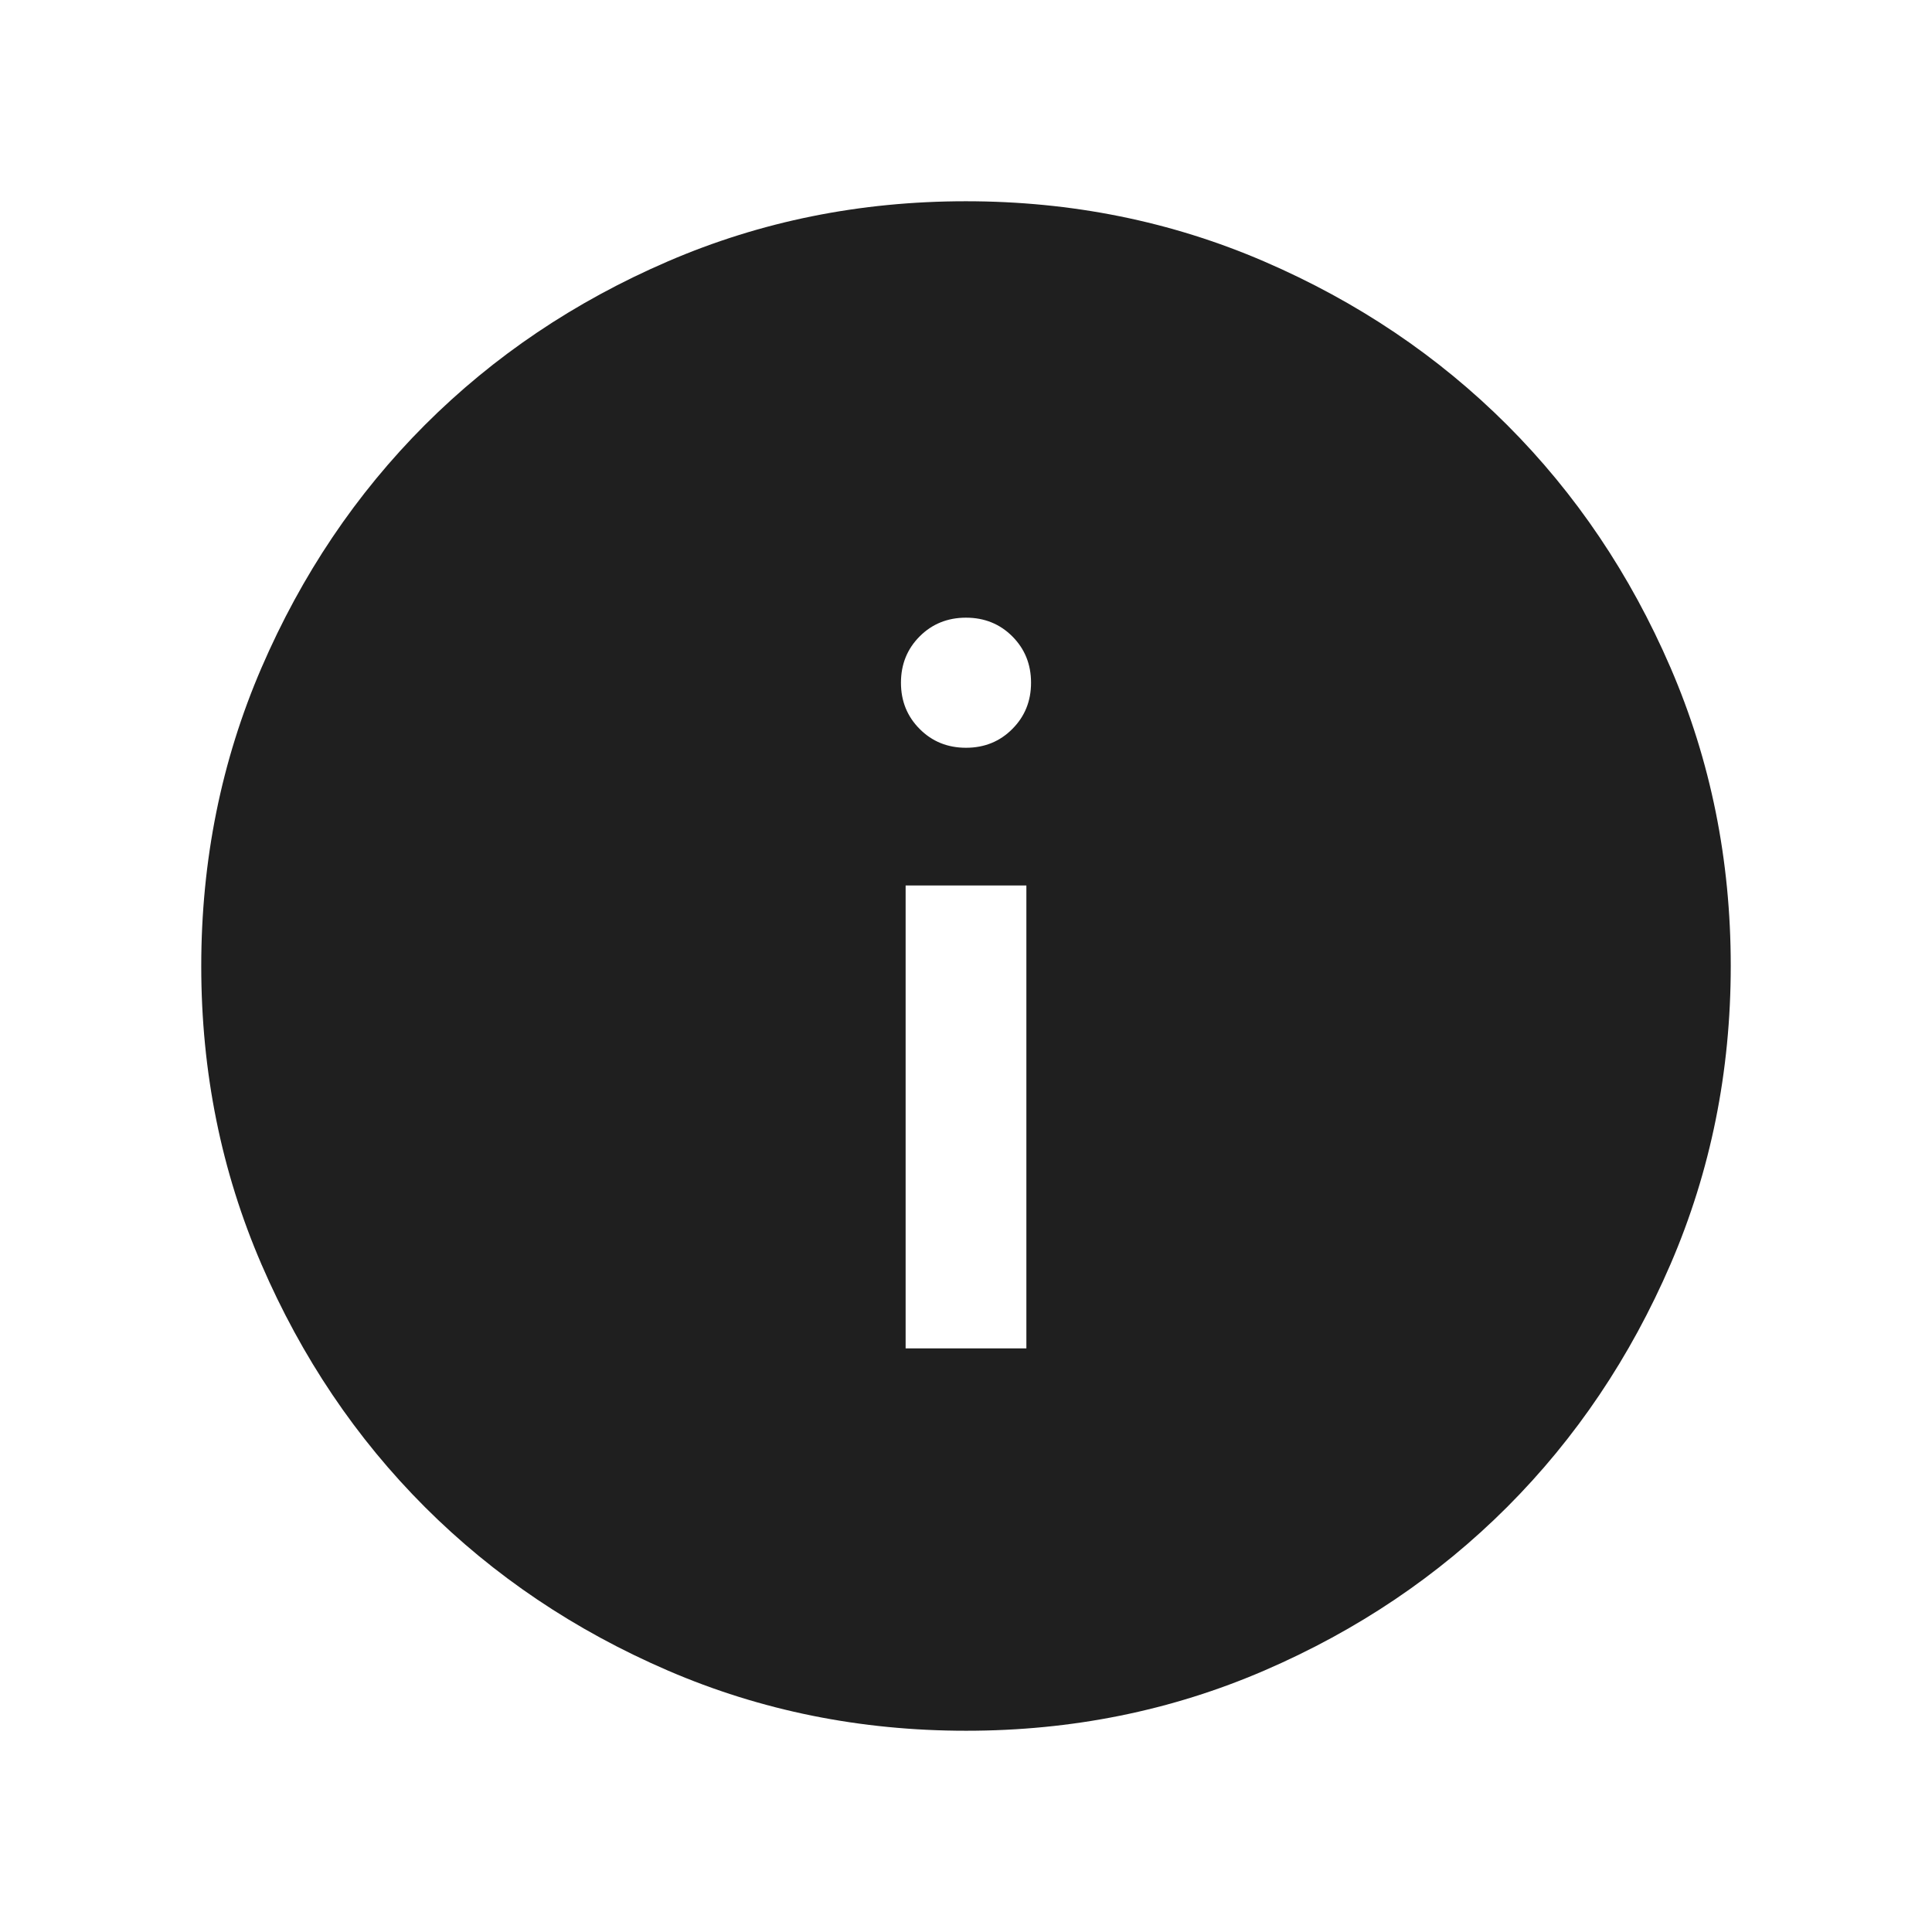 <svg width="24" height="24" viewBox="0 0 24 24" fill="none" xmlns="http://www.w3.org/2000/svg">
<path d="M11.25 16.75H12.75V11H11.25V16.75ZM12 9.289C12.229 9.289 12.421 9.211 12.575 9.056C12.73 8.901 12.808 8.71 12.808 8.481C12.808 8.252 12.73 8.06 12.575 7.905C12.421 7.751 12.229 7.673 12 7.673C11.771 7.673 11.579 7.751 11.425 7.905C11.27 8.06 11.192 8.252 11.192 8.481C11.192 8.71 11.27 8.901 11.425 9.056C11.579 9.211 11.771 9.289 12 9.289ZM12.002 21.5C10.688 21.5 9.453 21.251 8.296 20.752C7.14 20.253 6.135 19.577 5.279 18.722C4.424 17.867 3.747 16.862 3.248 15.706C2.749 14.55 2.5 13.316 2.5 12.002C2.5 10.688 2.749 9.453 3.248 8.296C3.747 7.14 4.423 6.135 5.278 5.279C6.133 4.424 7.138 3.747 8.294 3.248C9.45 2.749 10.684 2.5 11.998 2.5C13.312 2.5 14.547 2.749 15.704 3.248C16.86 3.747 17.865 4.423 18.721 5.278C19.576 6.133 20.253 7.138 20.752 8.294C21.251 9.45 21.5 10.684 21.5 11.998C21.5 13.312 21.251 14.547 20.752 15.704C20.253 16.86 19.577 17.865 18.722 18.721C17.867 19.576 16.862 20.253 15.706 20.752C14.55 21.251 13.316 21.5 12.002 21.5Z" fill="#1F1F1F"/>
</svg>
